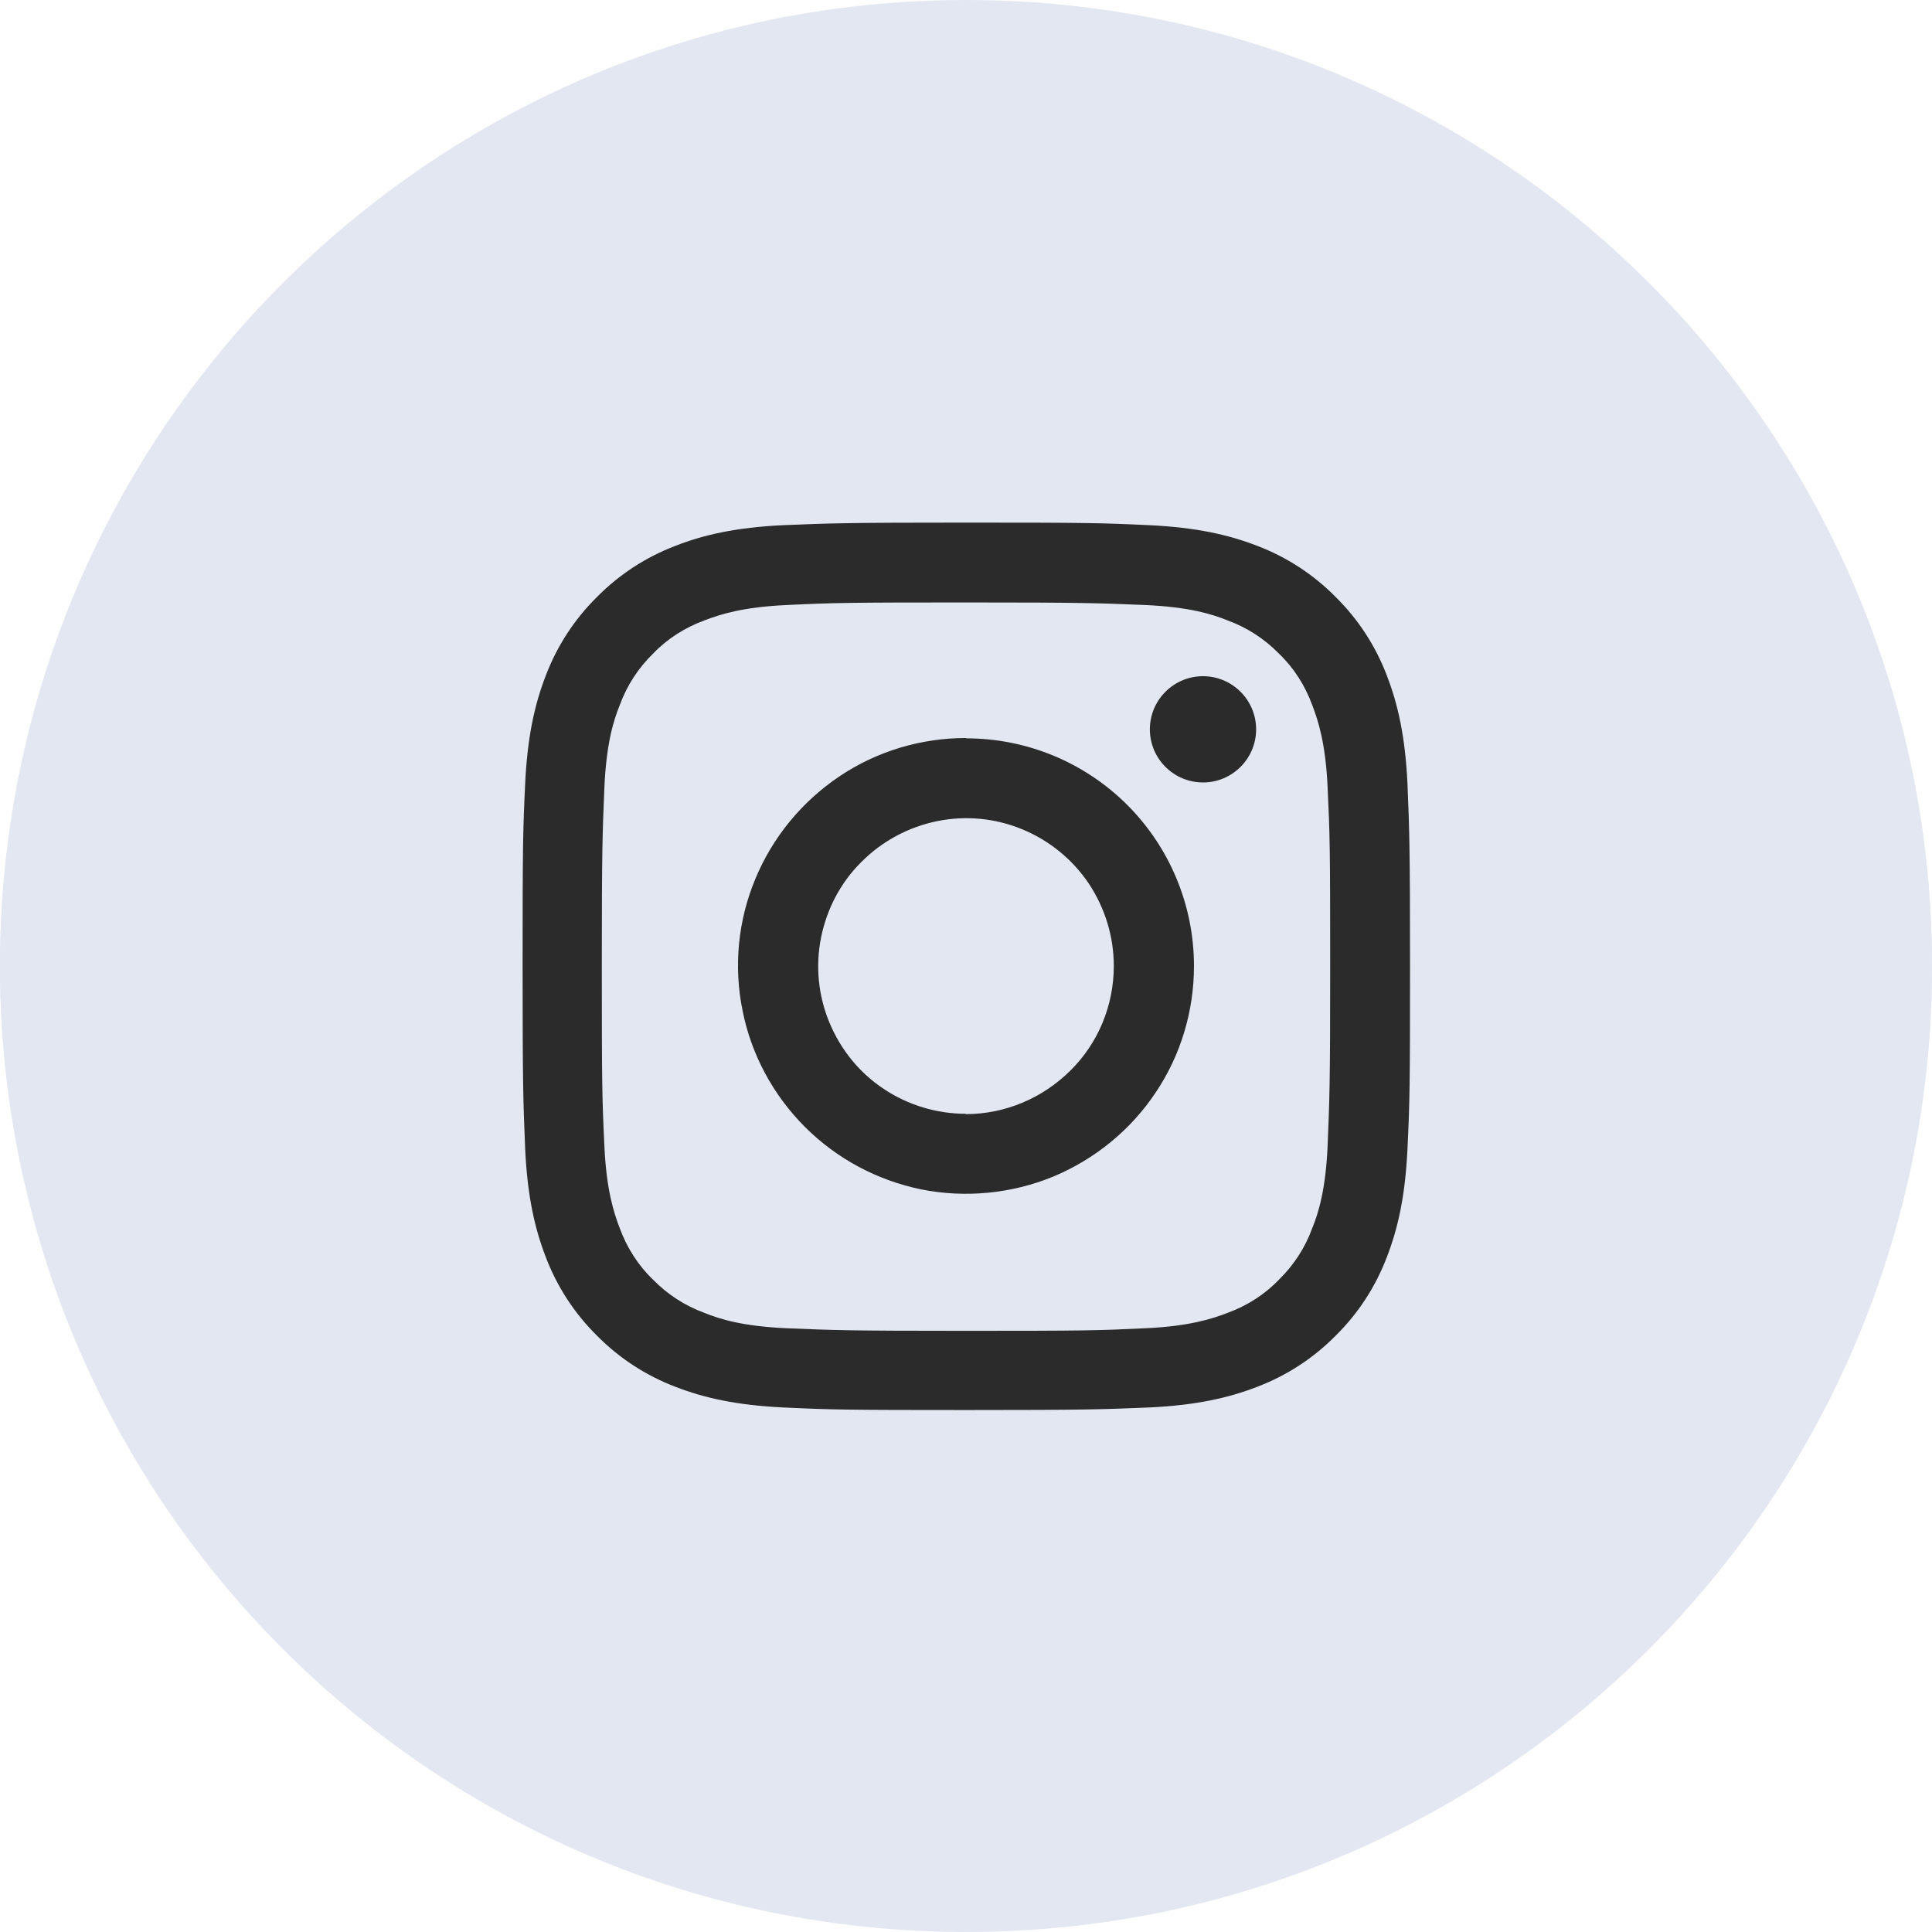 <?xml version="1.0" encoding="UTF-8"?><svg id="Layer_1" xmlns="http://www.w3.org/2000/svg" xmlns:xlink="http://www.w3.org/1999/xlink" viewBox="0 0 60 60"><defs><style>.cls-1{clip-path:url(#clippath-2);}.cls-2{clip-path:url(#clippath-1);}.cls-3{clip-path:url(#clippath-4);}.cls-4{fill:#e3e7f2;}.cls-5,.cls-6{fill:#2b2b2b;}.cls-7{fill:#2a2b2a;}.cls-8{fill:#e3e7f1;}.cls-9{clip-path:url(#clippath);}.cls-6{fill-rule:evenodd;}.cls-10{fill:none;}.cls-11{clip-path:url(#clippath-3);}</style><clipPath id="clippath"><rect class="cls-10" x="18" y="18" width="24" height="24"/></clipPath><clipPath id="clippath-1"><rect class="cls-10" x="18" y="18" width="24" height="24"/></clipPath><clipPath id="clippath-2"><rect class="cls-10" x="18" y="18" width="24" height="24"/></clipPath><clipPath id="clippath-3"><rect class="cls-10" x="18" y="18" width="24" height="24"/></clipPath><clipPath id="clippath-4"><rect class="cls-10" x="16" y="16" width="28" height="28"/></clipPath></defs><path class="cls-8" d="m30,2h0c15.46,0,28,12.54,28,28h0c0,15.46-12.54,28-28,28h0c-15.46,0-28-12.54-28-28h0C2,14.54,14.54,2,30,2Z"/><g class="cls-9"><path class="cls-7" d="m38,22h-16c-1.1,0-1.99.9-1.99,2v12c-.01,1.1.89,2,1.99,2h16c1.1,0,2-.9,2-2v-12c0-1.1-.9-2-2-2Zm0,14h-16v-10l8,5,8-5v10Zm-8-7l-8-5h16l-8,5Z"/></g><path class="cls-8" d="m30,2h0c15.46,0,28,12.54,28,28h0c0,15.46-12.54,28-28,28h0c-15.46,0-28-12.54-28-28h0C2,14.54,14.54,2,30,2Z"/><g class="cls-2"><path class="cls-7" d="m24.54,23c.06.89.21,1.76.45,2.59l-1.2,1.2c-.41-1.2-.67-2.47-.76-3.79h1.51Zm9.86,12.02c.85.24,1.72.39,2.6.45v1.49c-1.32-.09-2.59-.35-3.8-.75l1.2-1.19Zm-8.9-14.02h-3.5c-.55,0-1,.45-1,1,0,9.39,7.61,17,17,17,.55,0,1-.45,1-1v-3.49c0-.55-.45-1-1-1-1.24,0-2.45-.2-3.57-.57-.1-.04-.21-.05-.31-.05-.26,0-.51.1-.71.29l-2.2,2.2c-2.83-1.45-5.15-3.76-6.59-6.59l2.2-2.2c.28-.28.36-.67.25-1.02-.37-1.12-.57-2.32-.57-3.57,0-.55-.45-1-1-1Z"/></g><path class="cls-8" d="m30,2h0c15.46,0,28,12.54,28,28h0c0,15.46-12.54,28-28,28h0c-15.46,0-28-12.54-28-28h0C2,14.54,14.54,2,30,2Z"/><g class="cls-1"><path class="cls-7" d="m38,22v13.17l-1.17-1.17h-14.83v-12h16Zm0-2h-16c-1.1,0-2,.9-2,2v12c0,1.1.9,2,2,2h14l4,4v-18c0-1.1-.9-2-2-2Zm-2,10h-12v2h12v-2Zm0-3h-12v2h12v-2Zm0-3h-12v2h12v-2Z"/></g><path class="cls-4" d="m30,2h0c15.46,0,28,12.54,28,28h0c0,15.46-12.54,28-28,28h0c-15.46,0-28-12.54-28-28h0C2,14.54,14.54,2,30,2Z"/><g class="cls-11"><path class="cls-5" d="m32.06,27.02l.92.92-9.06,9.06h-.92v-.92l9.06-9.06h0Zm3.6-6.02c-.25,0-.51.1-.7.29l-1.83,1.83,3.75,3.75,1.83-1.83c.39-.39.39-1.02,0-1.41l-2.34-2.34c-.2-.2-.45-.29-.71-.29h0Zm-3.6,3.19l-11.06,11.06v3.75h3.75l11.06-11.06-3.75-3.75h0Z"/></g><path class="cls-4" d="m29.5.5h1c16.29,0,29.5,13.21,29.5,29.5h0c0,16.29-13.21,29.5-29.5,29.5h-1C13.21,59.5,0,46.29,0,30h0C0,13.71,13.21.5,29.5.5Z"/><path class="cls-6" d="m34.87,27.25c0,.12,0,.24,0,.36,0,3.66-2.79,7.88-7.88,7.88-1.57,0-3.02-.46-4.25-1.24.22.02.44.04.66.04,1.3,0,2.49-.45,3.44-1.19-1.21-.02-2.23-.82-2.59-1.92.17.03.34.05.52.05.25,0,.5-.03.73-.1-1.27-.26-2.22-1.38-2.22-2.72v-.04c.37.21.8.33,1.25.35-.74-.5-1.23-1.35-1.23-2.31,0-.51.14-.98.38-1.39,1.37,1.68,3.41,2.78,5.71,2.9-.05-.2-.07-.41-.07-.63,0-1.53,1.24-2.77,2.77-2.77.8,0,1.52.34,2.02.87.63-.13,1.22-.36,1.76-.67-.21.65-.65,1.19-1.22,1.53.56-.07,1.09-.22,1.59-.44-.37.55-.84,1.04-1.38,1.43m-18.87,2.76c0,7.46,6.04,13.5,13.5,13.5s13.5-6.04,13.5-13.5-6.04-13.5-13.5-13.5-13.5,6.04-13.5,13.5Z"/><path class="cls-4" d="m30,0h0c16.57,0,30,13.43,30,30h0c0,16.57-13.43,30-30,30h0C13.43,60,0,46.57,0,30h0C0,13.43,13.43,0,30,0Z"/><g class="cls-3"><path class="cls-5" d="m30,18.71c3.68,0,4.11.02,5.57.08,1.35.06,2.07.28,2.56.48.6.22,1.14.57,1.59,1.03.46.44.81.99,1.03,1.59.19.49.42,1.21.48,2.56.07,1.45.08,1.89.08,5.57s-.02,4.11-.08,5.57c-.06,1.35-.28,2.07-.48,2.56-.22.6-.57,1.14-1.03,1.59-.44.46-.99.81-1.59,1.03-.49.19-1.21.42-2.56.48-1.45.07-1.89.08-5.57.08s-4.11-.02-5.57-.08c-1.35-.06-2.07-.28-2.56-.48-.6-.22-1.14-.57-1.59-1.03-.46-.44-.81-.99-1.03-1.59-.19-.49-.42-1.21-.48-2.56-.07-1.45-.08-1.89-.08-5.57s.02-4.11.08-5.57c.06-1.35.28-2.07.48-2.56.22-.6.57-1.14,1.03-1.59.44-.46.99-.81,1.59-1.03.49-.19,1.21-.42,2.56-.48,1.45-.07,1.89-.08,5.57-.08Zm0-2.48c-3.74,0-4.21.02-5.68.08-1.47.07-2.47.3-3.34.64-.92.35-1.75.89-2.44,1.59-.7.69-1.24,1.52-1.59,2.44-.34.88-.57,1.88-.64,3.35-.07,1.47-.08,1.94-.08,5.68s.02,4.21.08,5.68c.07,1.47.3,2.47.64,3.35.35.92.89,1.75,1.59,2.44.69.7,1.52,1.24,2.44,1.59.88.34,1.88.57,3.35.64,1.47.07,1.94.08,5.68.08s4.21-.02,5.68-.08c1.47-.07,2.47-.3,3.35-.64.92-.35,1.75-.89,2.44-1.59.7-.69,1.24-1.52,1.59-2.44.34-.88.57-1.88.64-3.35.07-1.47.08-1.94.08-5.68s-.02-4.21-.08-5.68c-.07-1.47-.3-2.47-.64-3.35-.35-.92-.89-1.75-1.59-2.44-.69-.7-1.52-1.24-2.44-1.59-.88-.34-1.88-.57-3.35-.64s-1.95-.08-5.69-.08Z"/><path class="cls-5" d="m30,22.92c-1.4,0-2.77.41-3.93,1.19-1.16.78-2.07,1.88-2.61,3.18-.54,1.29-.68,2.72-.4,4.09.27,1.37.95,2.63,1.94,3.62s2.25,1.66,3.62,1.94c1.37.27,2.8.13,4.09-.4,1.29-.54,2.4-1.44,3.18-2.61.78-1.16,1.19-2.53,1.19-3.93,0-1.88-.75-3.68-2.07-5-1.33-1.33-3.13-2.07-5-2.07Zm0,11.67c-.91,0-1.8-.27-2.55-.77-.76-.5-1.34-1.22-1.69-2.06-.35-.84-.44-1.76-.26-2.65.18-.89.61-1.71,1.26-2.35.64-.64,1.46-1.08,2.35-1.26.89-.18,1.81-.09,2.65.26.84.35,1.56.94,2.06,1.69.5.76.77,1.64.77,2.55,0,1.22-.48,2.39-1.35,3.25s-2.03,1.35-3.25,1.35Z"/><path class="cls-5" d="m37.36,24.3c.91,0,1.65-.74,1.65-1.65s-.74-1.65-1.65-1.65-1.65.74-1.65,1.65.74,1.65,1.65,1.65Z"/></g></svg>